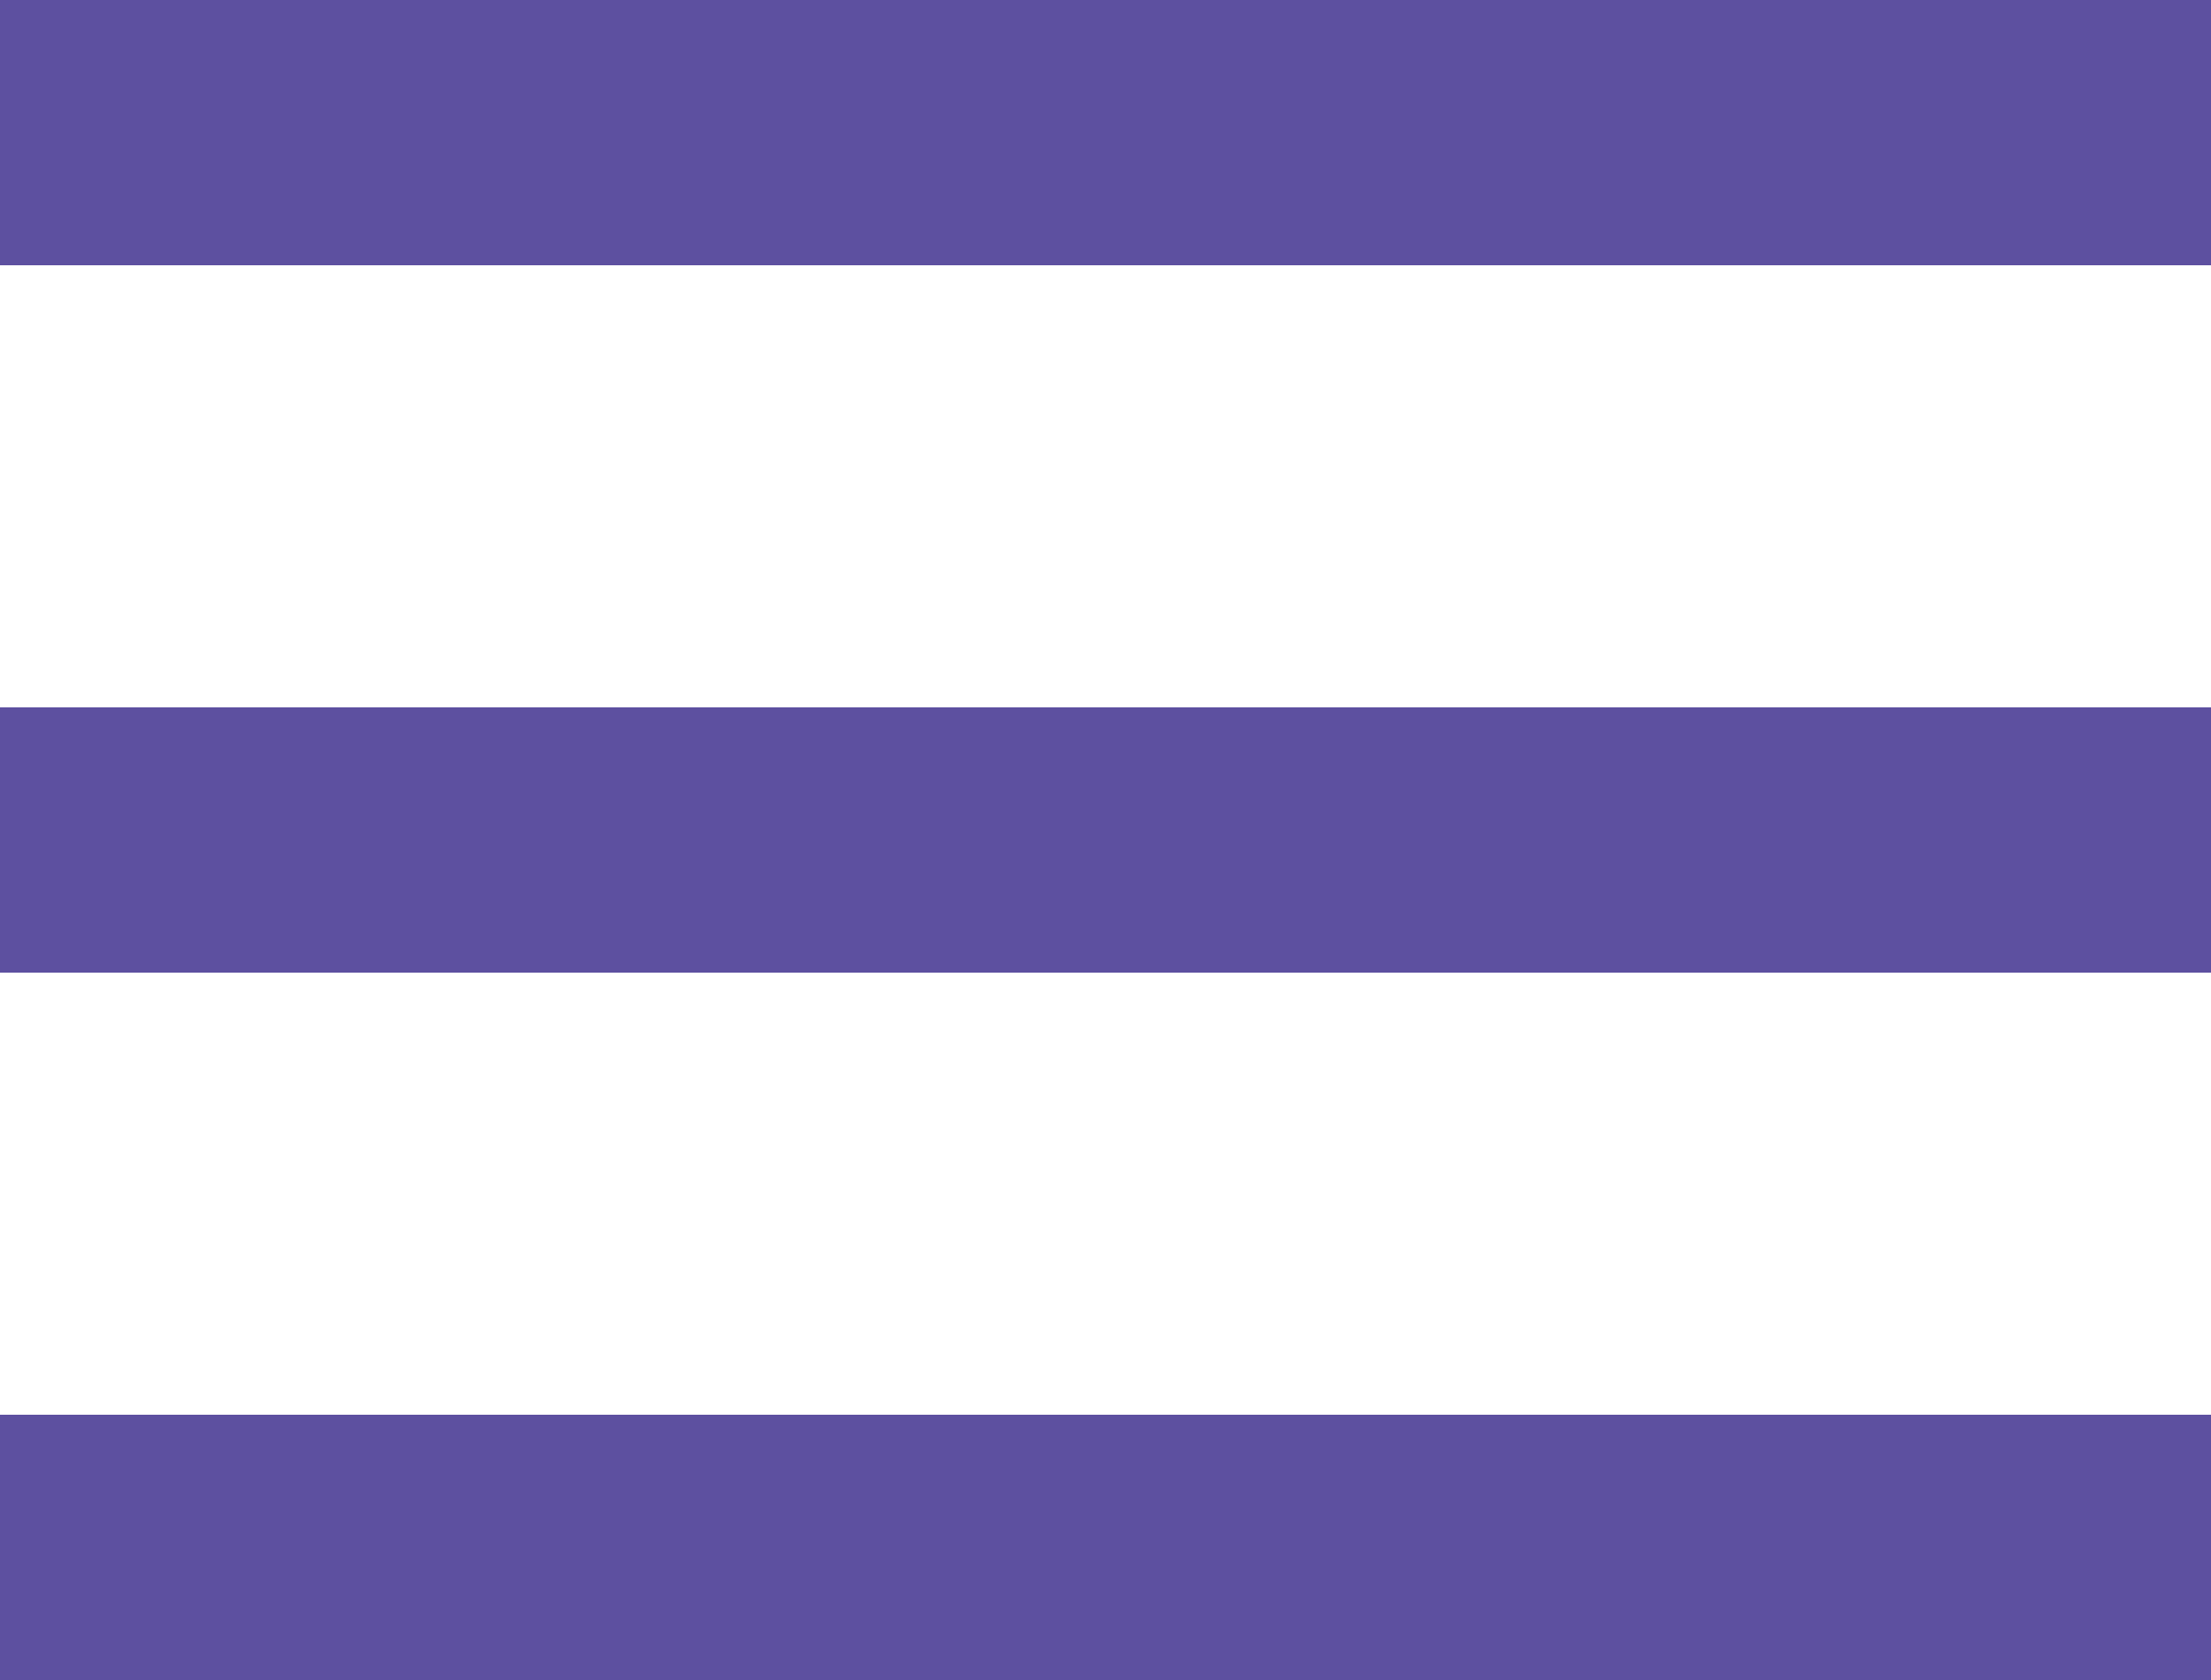 <?xml version="1.0" encoding="UTF-8"?>
<svg width="25px" height="19px" viewBox="0 0 25 19" version="1.1" xmlns="http://www.w3.org/2000/svg" xmlns:xlink="http://www.w3.org/1999/xlink">
    <!-- Generator: Sketch 48.2 (47327) - http://www.bohemiancoding.com/sketch -->
    <title>Group</title>
    <desc>Created with Sketch.</desc>
    <defs></defs>
    <g id="Page-1" stroke="none" stroke-width="1" fill="none" fill-rule="evenodd">
        <g id="Group" fill="#5D50A0">
            <g id="x">
                <rect id="Combined-Shape" x="0" y="0" width="25" height="3"></rect>
            </g>
            <g id="x-copy" transform="translate(0, 8)">
                <rect id="Combined-Shape" x="0" y="0" width="25" height="3"></rect>
            </g>
            <g id="x-copy-2" transform="translate(0, 16)">
                <rect id="Combined-Shape" x="0" y="0" width="25" height="3"></rect>
            </g>
        </g>
    </g>
</svg>